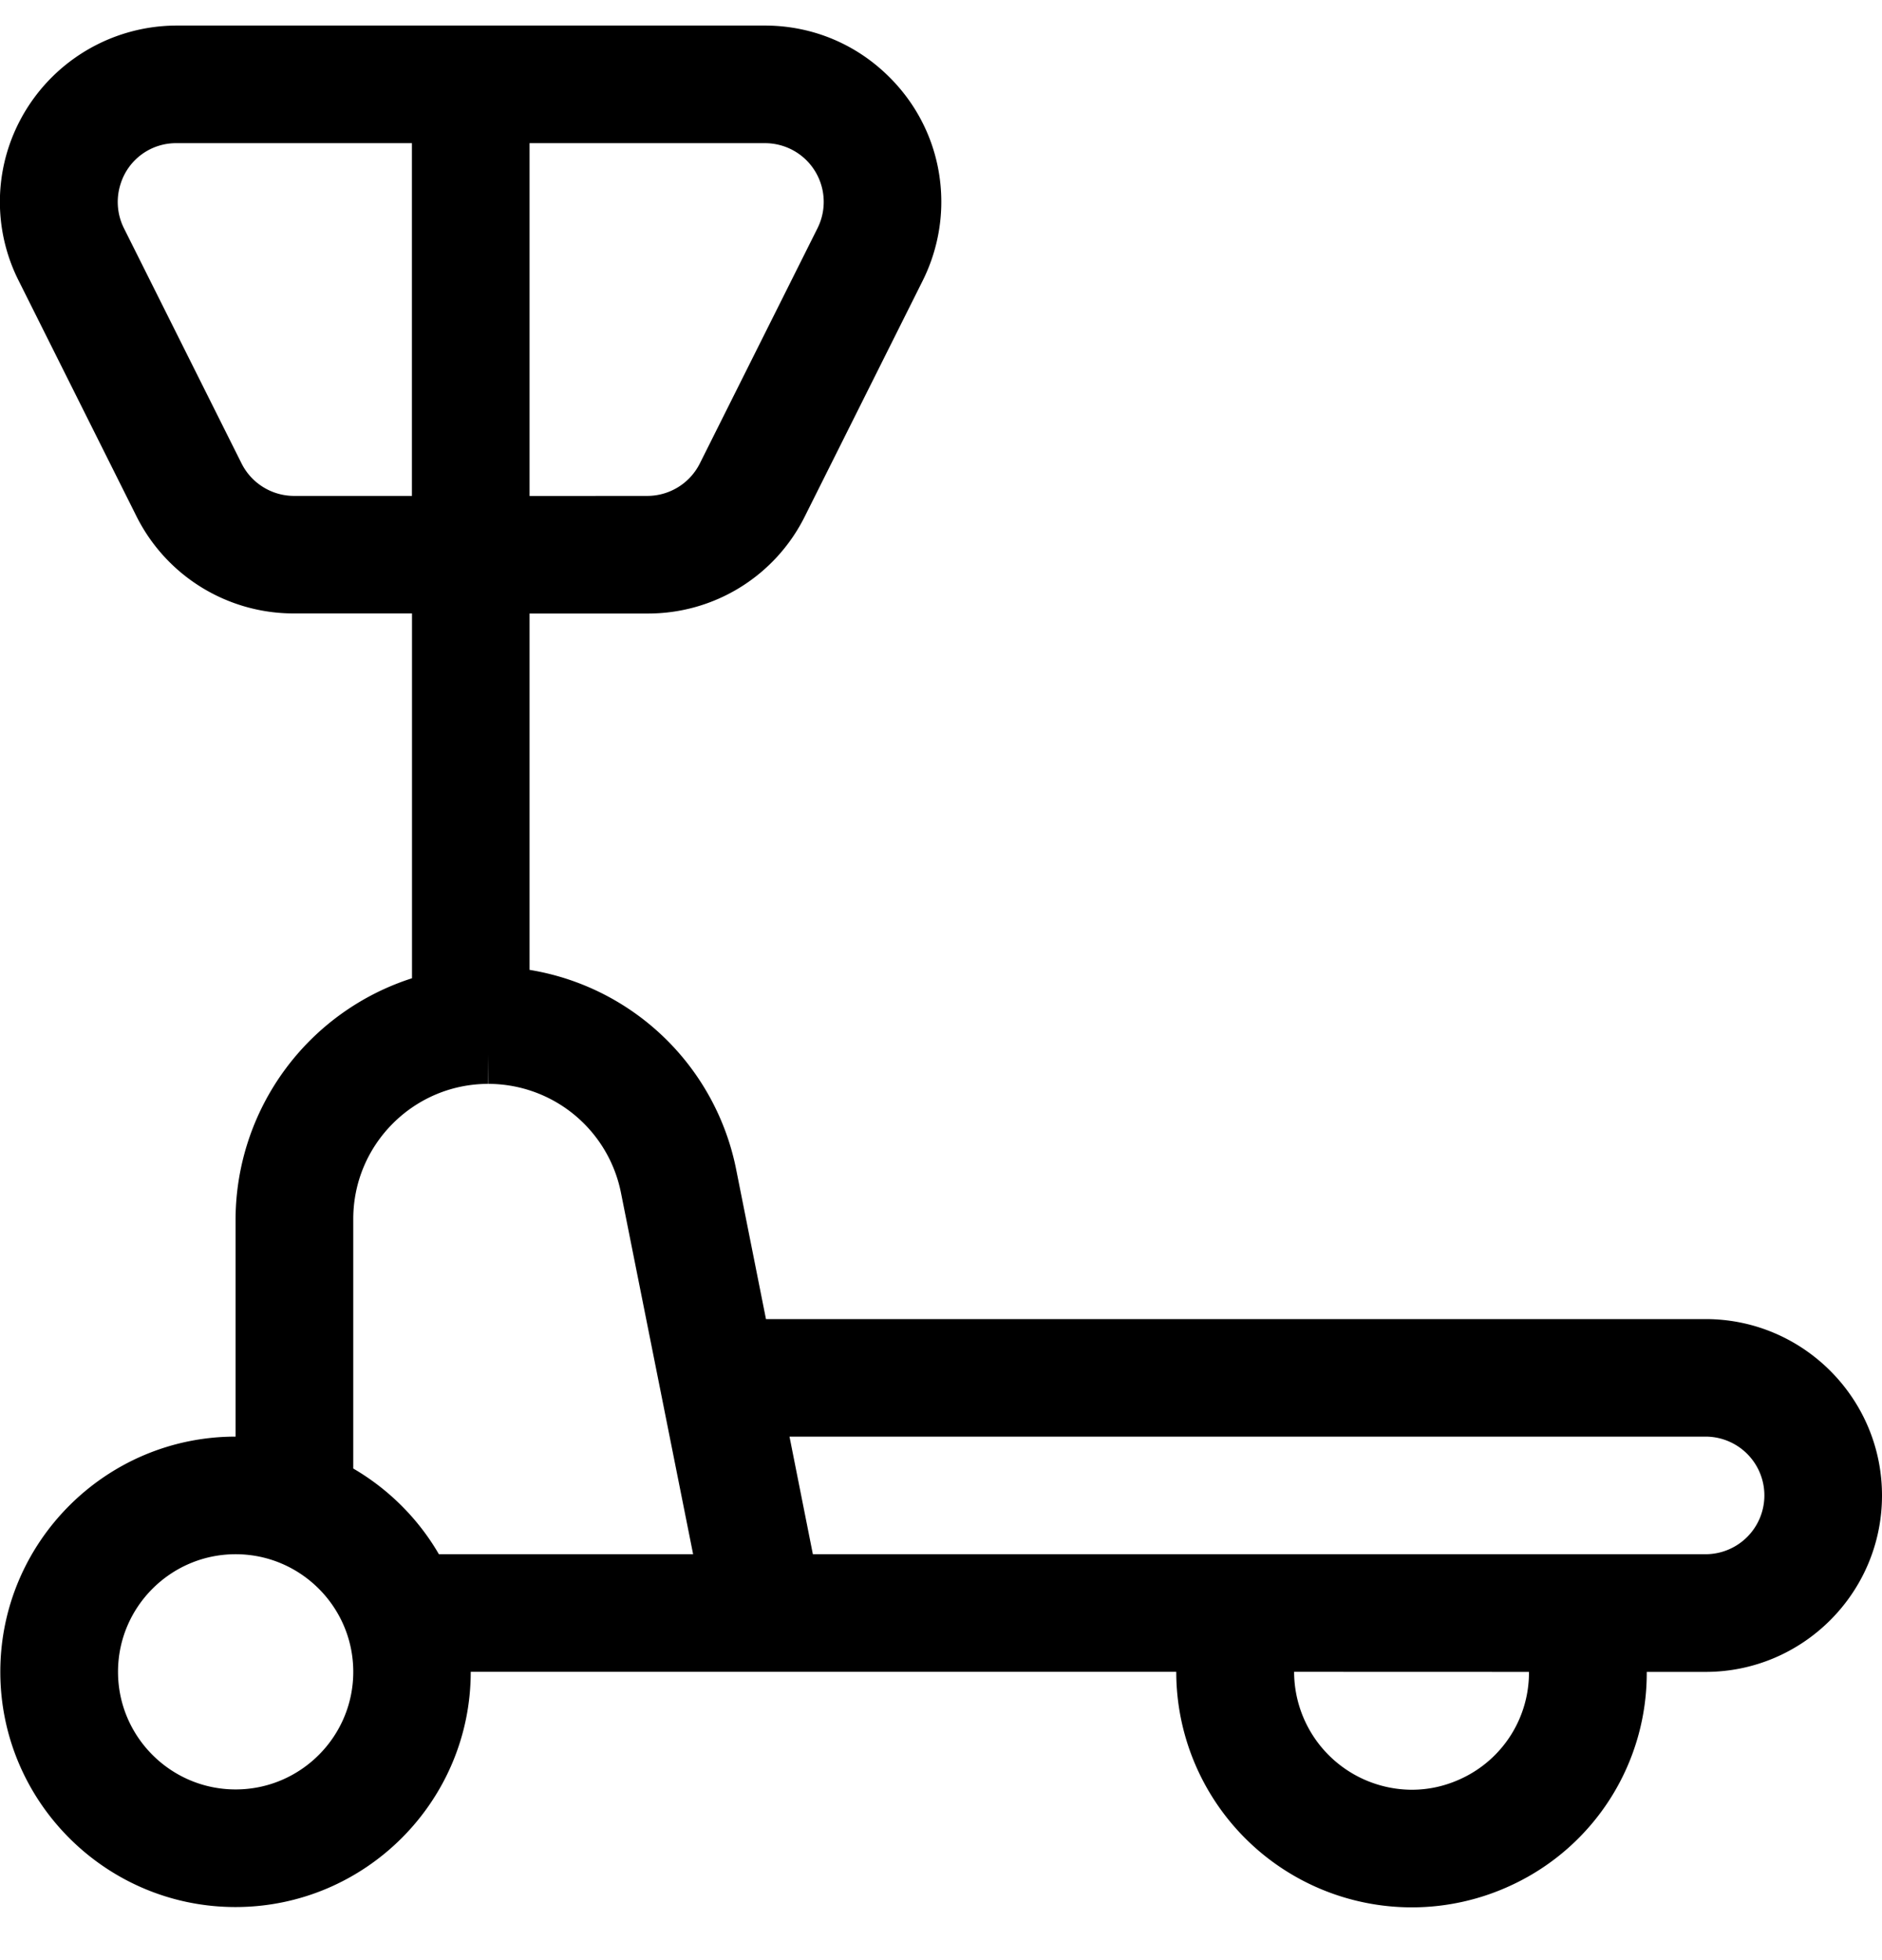 <svg xmlns="http://www.w3.org/2000/svg" width="24px" height="25px" viewBox="0 0 24 25"><path d="M18.002 24.327A3.005 3.005 0 0 1 15 21.323H6.003c0 1.653-1.346 3-3 3s-2.999-1.347-2.999-3 1.346-3 3-3v-2.776a3.24 3.24 0 0 1 2.25-3.07V7.824H3.751A2.24 2.24 0 0 1 1.738 6.58l-1.5-3a2.23 2.23 0 0 1-.123-1.716A2.26 2.26 0 0 1 2.251.326h7.503c.6 0 1.165.234 1.59.66.425.424.66.99.66 1.59 0 .348-.083.696-.239 1.007l-1.5 3a2.23 2.23 0 0 1-2.01 1.242H6.753v4.545a3.215 3.215 0 0 1 2.635 2.546l.38 1.908H21.75c1.241 0 2.25 1.01 2.25 2.25s-1.009 2.25-2.25 2.25H21a2.98 2.98 0 0 1-1.708 2.712 3 3 0 0 1-1.289.291m-1.5-3.004a1.507 1.507 0 0 0 1.5 1.504q.334 0 .643-.147a1.49 1.49 0 0 0 .852-1.356zm-13.498-1.5c-.827 0-1.5.673-1.5 1.5s.673 1.5 1.5 1.5 1.5-.673 1.5-1.5-.673-1.5-1.5-1.5m18.745 0a.75.75 0 0 0 0-1.5H10.068l.298 1.5zm-12.911 0-.921-4.614a1.726 1.726 0 0 0-1.688-1.385l-.003-.375v.375c-.95 0-1.722.773-1.722 1.723v3.183c.451.263.83.641 1.092 1.093zM8.255 6.325a.75.75 0 0 0 .67-.415l1.5-2.999a.75.75 0 0 0-.14-.866.75.75 0 0 0-.53-.219H6.753v4.5zM2.253 1.826a.74.74 0 0 0-.713.513.75.75 0 0 0 .041.573l1.5 3a.75.75 0 0 0 .67.413h1.502V1.826z"/></svg>